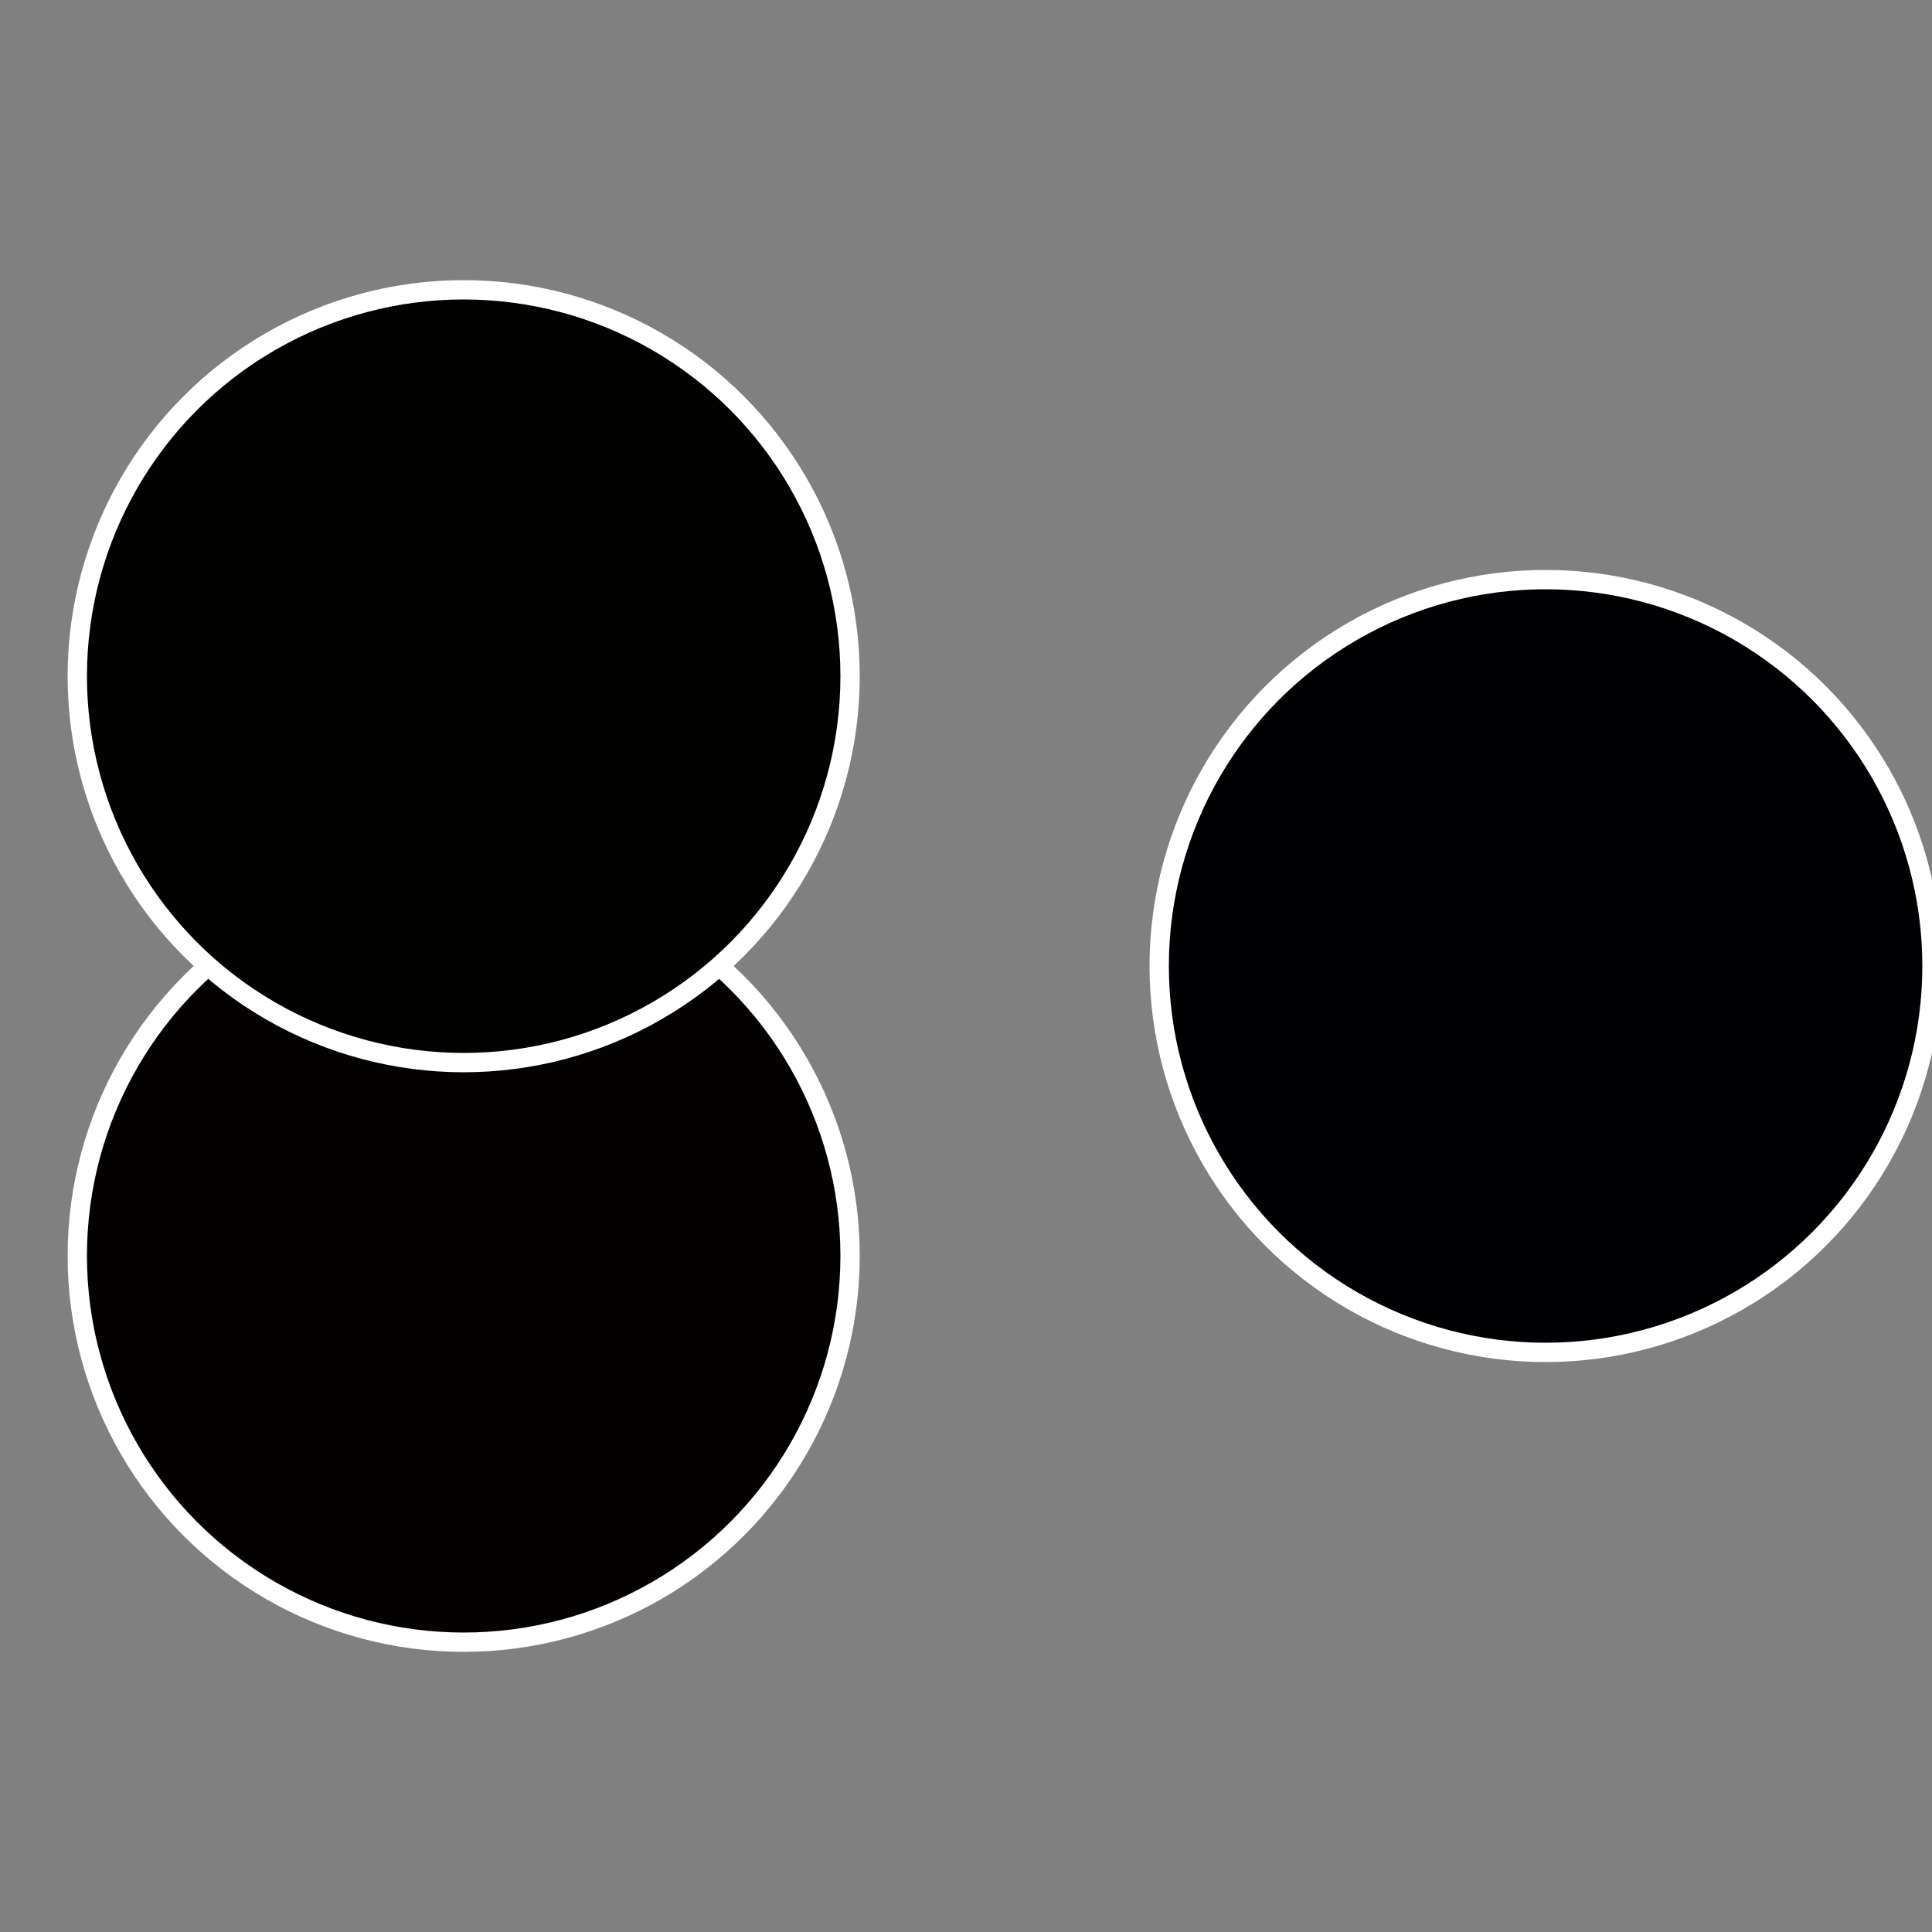 <?xml version="1.0" standalone="no"?>
<svg width="500" height="500" viewBox="-1 -1 2 2" xmlns="http://www.w3.org/2000/svg">
 
                <rect x="-1" y="-1" width="2" height="2" fill="#808080" stroke="none"/>
 
                <circle cx="0.6" cy="0" r="0.4" fill="#000003" stroke="#fff" stroke-width="1%" />
             
                <circle cx="-0.52" cy="0.3" r="0.4" fill="#030200" stroke="#fff" stroke-width="1%" />
             
                <circle cx="-0.52" cy="-0.3" r="0.4" fill="#020300" stroke="#fff" stroke-width="1%" />
            </svg>
